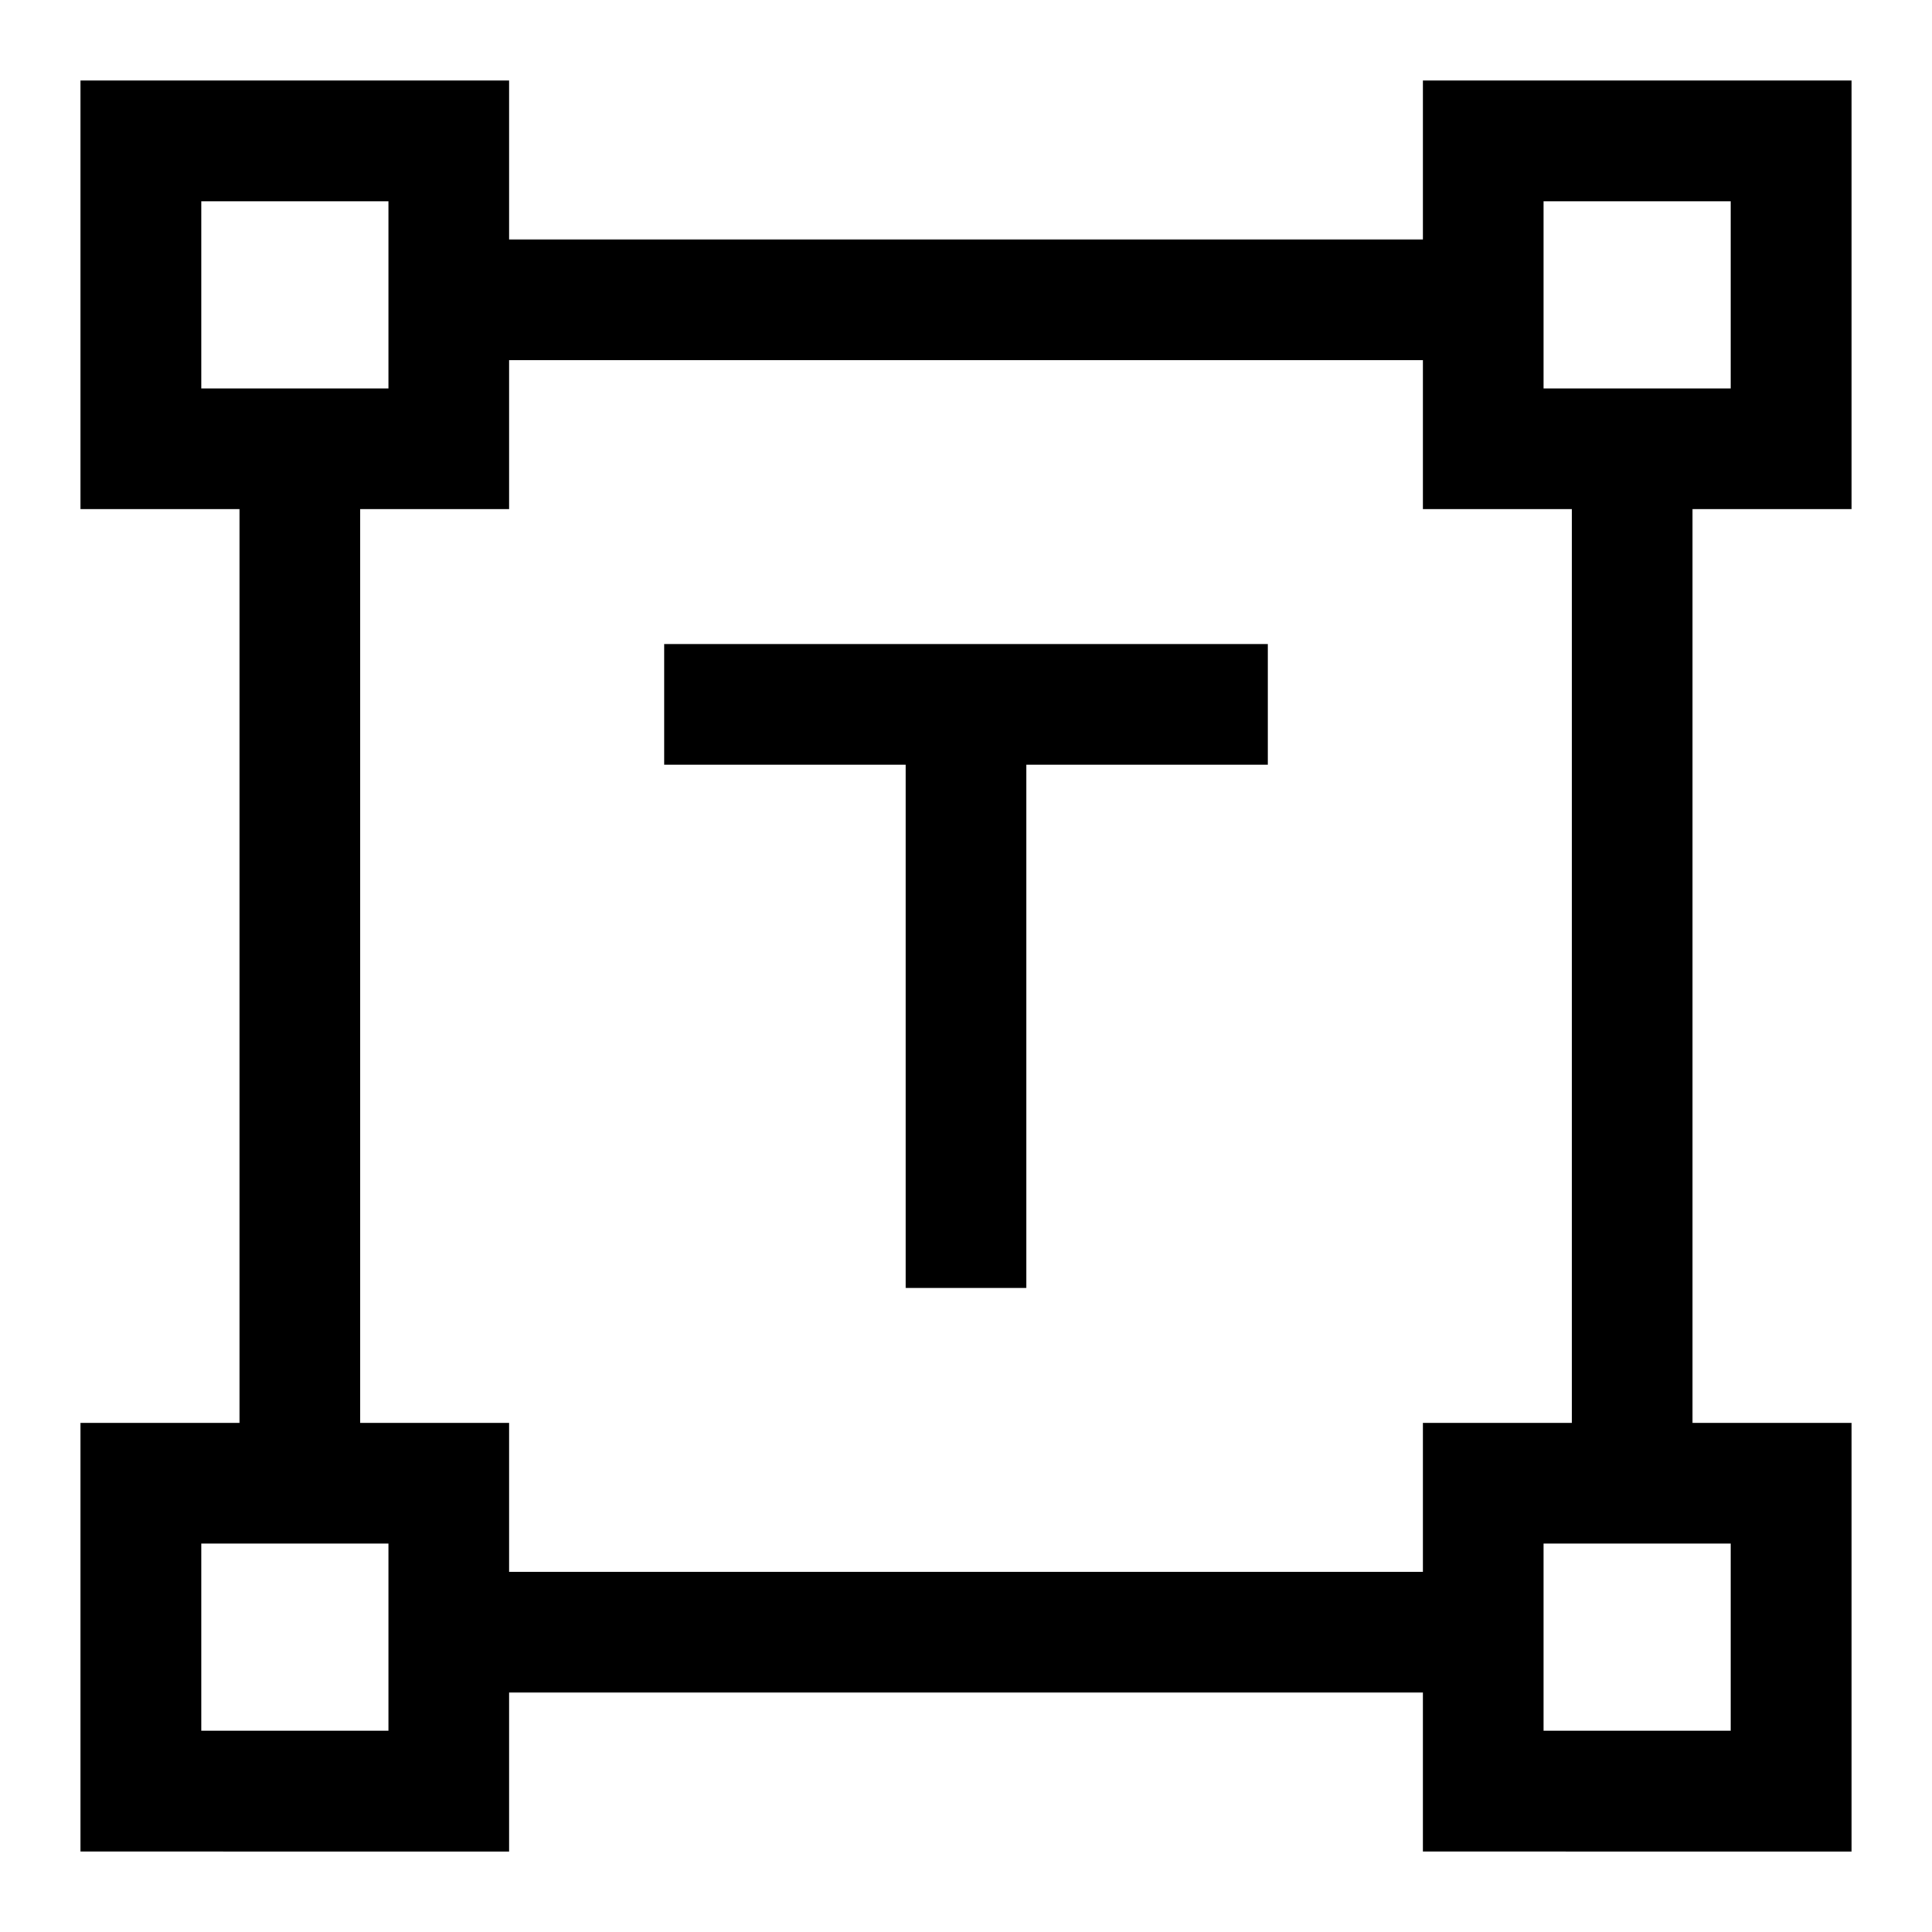 <svg xmlns="http://www.w3.org/2000/svg" width="48" height="48" viewBox="0 -960 960 960"><path d="M450-320v-260H330v-60h300v60H510v260h-60ZM40-40v-213h79v-454H40v-213h213v79h454v-79h213v213h-79v454h79v213H707v-79H253v79H40Zm213-139h454v-74h74v-454h-74v-74H253v74h-74v454h74v74ZM100-767h93v-93h-93v93Zm667 0h93v-93h-93v93Zm0 667h93v-93h-93v93Zm-667 0h93v-93h-93v93Zm93-667Zm574 0Zm0 574Zm-574 0Z"/></svg>